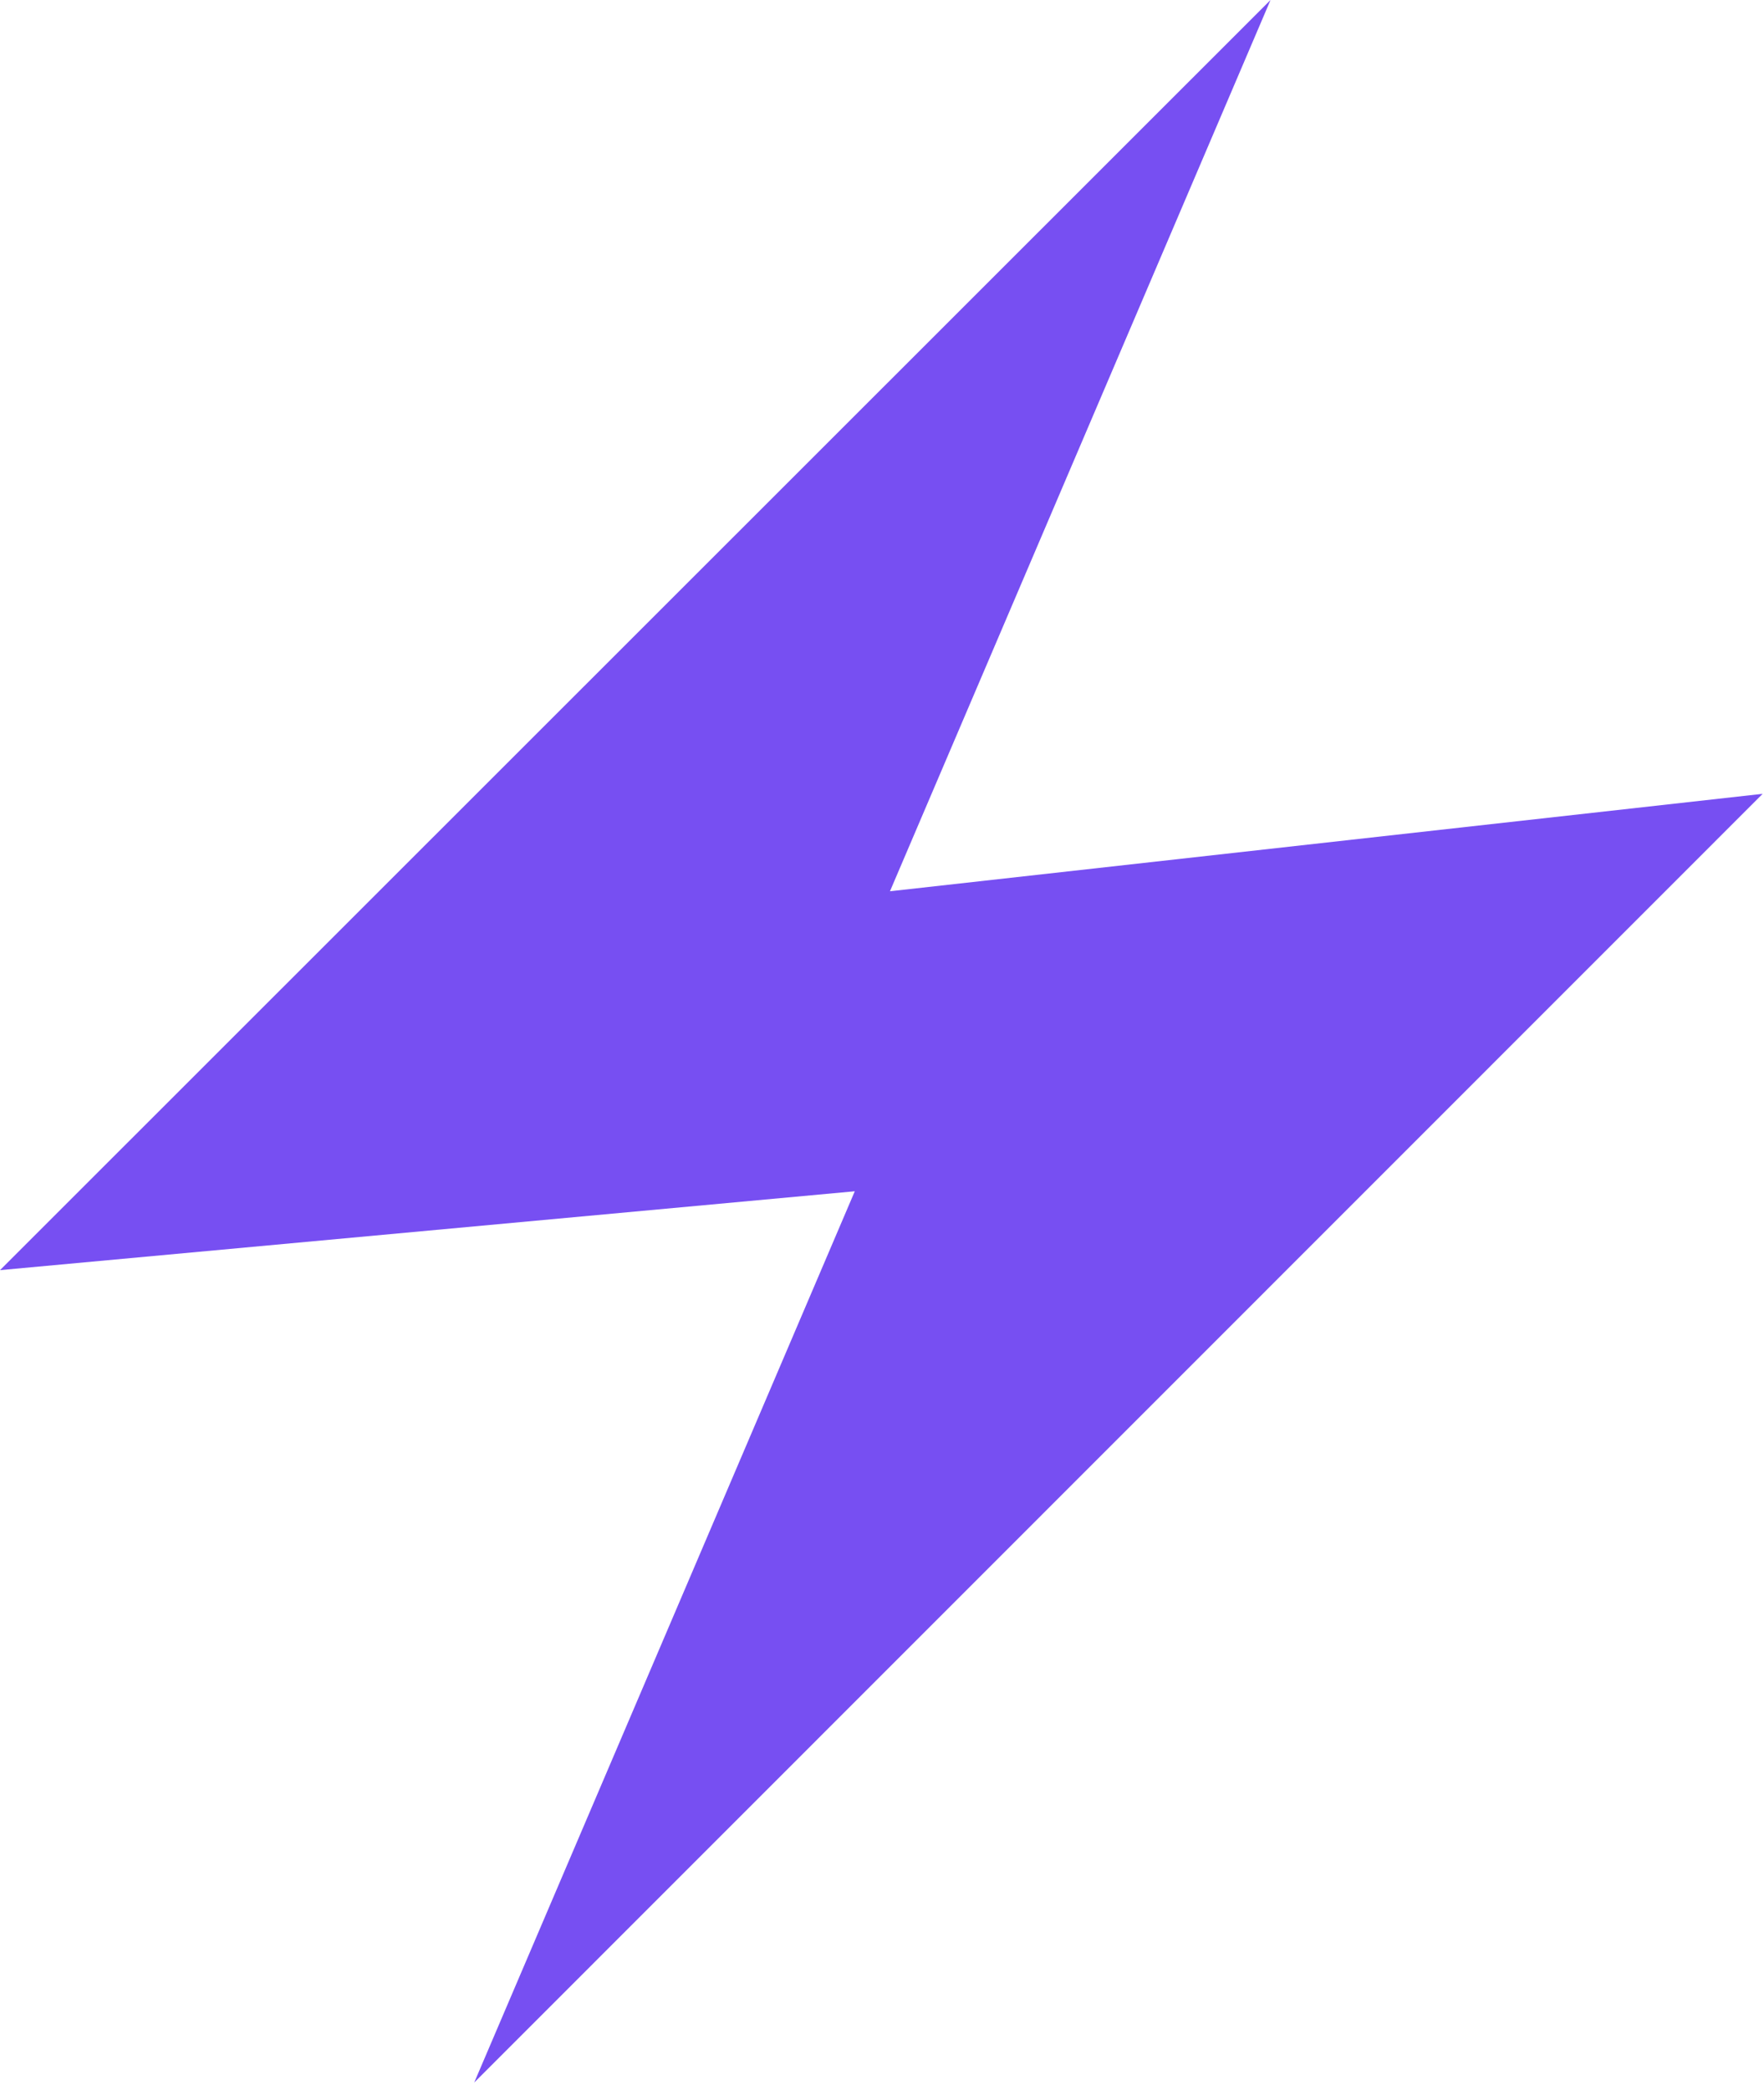 <svg width="157" height="186" viewBox="0 0 157 186" fill="none" xmlns="http://www.w3.org/2000/svg">
<path d="M42.207 185.349L156.881 70.651L79.213 79.324V79.314L113.08 0L0 113.045L76.074 106.025V106.035L42.207 185.349Z" fill="#774FF2"/>
</svg>
